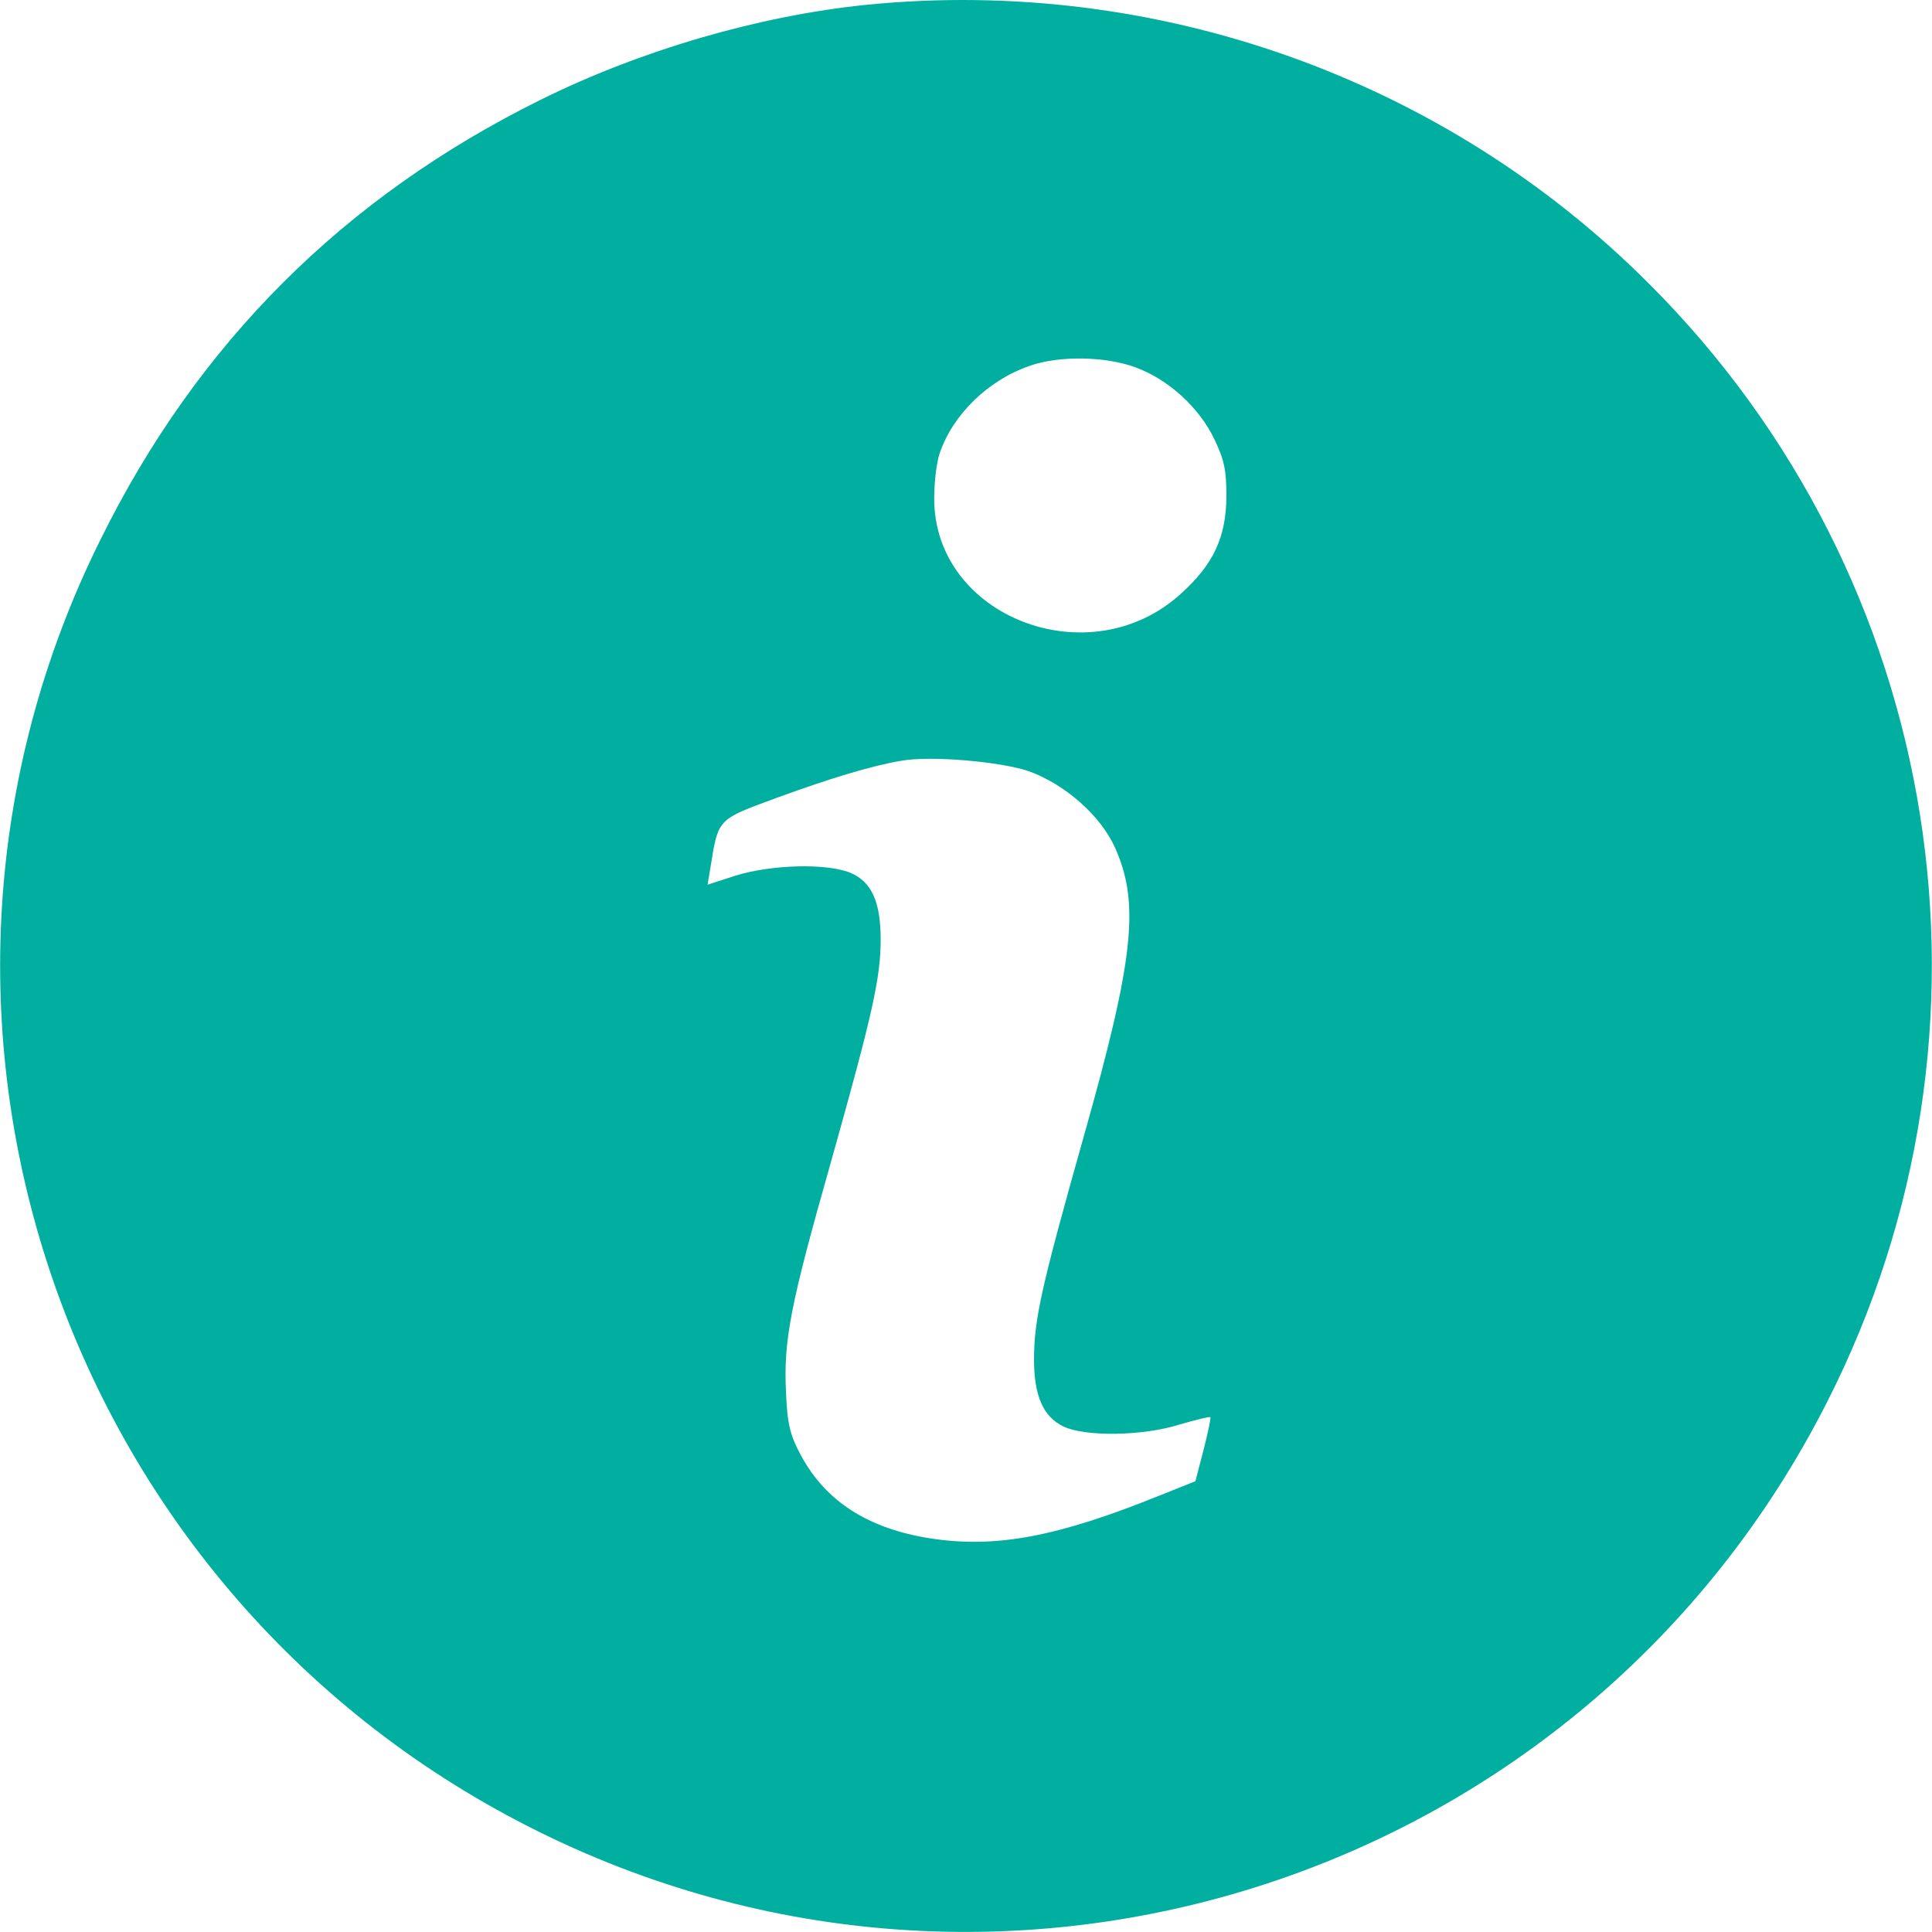<?xml version="1.0" encoding="utf-8"?>
<!-- Generator: Adobe Illustrator 24.3.0, SVG Export Plug-In . SVG Version: 6.00 Build 0)  -->
<svg version="1.1" id="Calque_1" xmlns="http://www.w3.org/2000/svg" xmlns:xlink="http://www.w3.org/1999/xlink" x="0px" y="0px"
	 viewBox="0 0 48 48" style="enable-background:new 0 0 48 48;" xml:space="preserve">
<style type="text/css">
	.st0{fill:#00AFA0;}
</style>
<g>
	<g transform="translate(0,511) scale(0.1,-0.1)">
		<path class="st0" d="M215.2,5108.8c-26.6-2.7-56.1-11.3-80.9-23.6C85.4,5061,49,5024.7,24.9,4975.8
			c-58.3-117.4-10.6-260.2,106.6-319.7c118.2-60.1,262.4-12.8,322.4,105.5c47.1,92.6,29.2,204.7-44.3,278
			C358.8,5090.5,287.1,5116,215.2,5108.8z M282.2,5018.7c8.1-3,15.7-9.9,19.5-17.8c2.5-5.2,3-7.8,3-14.3
			c-0.1-10.1-3.2-16.8-11.3-24.1c-22.7-20.7-61.3-5.8-61.3,23.6c0,4.2,0.6,9.2,1.4,11.4c3.3,9.6,12.1,18.1,22.3,21.6
			C263.1,5021.7,274.7,5021.5,282.2,5018.7z M255.6,4918.4c9.1-3.3,18.1-11.2,21.6-19.4c6-13.7,4.4-27.7-7.9-71.2
			c-10.6-37.6-12.4-45.6-12.4-55.6c0-9,2.3-14.2,7.3-16.6c5.4-2.6,19.9-2.4,28.9,0.5c3.9,1.1,7.3,2,7.6,1.8c0.2-0.2-0.6-3.9-1.7-8.2
			l-2-7.7l-9-3.6c-25.5-10.3-40.7-13.1-56.9-10.6c-15.3,2.4-25.9,9.1-32.1,20.6c-2.6,4.8-3.4,7.7-3.7,15.3
			c-0.7,13.2,1,21.9,11.2,57.8c10.3,36.6,12.3,45.6,12.3,55.1c0,9.4-2.3,14.3-7.4,16.5c-5.9,2.5-19.6,2.1-28.5-0.6l-7.1-2.3l0.7,4.2
			c2,12.4,1.6,11.9,16.8,17.5c13.2,4.8,23.4,7.9,30.7,9.1C231.2,4922.3,248.5,4920.8,255.6,4918.4z"/>
	</g>
</g>
</svg>

